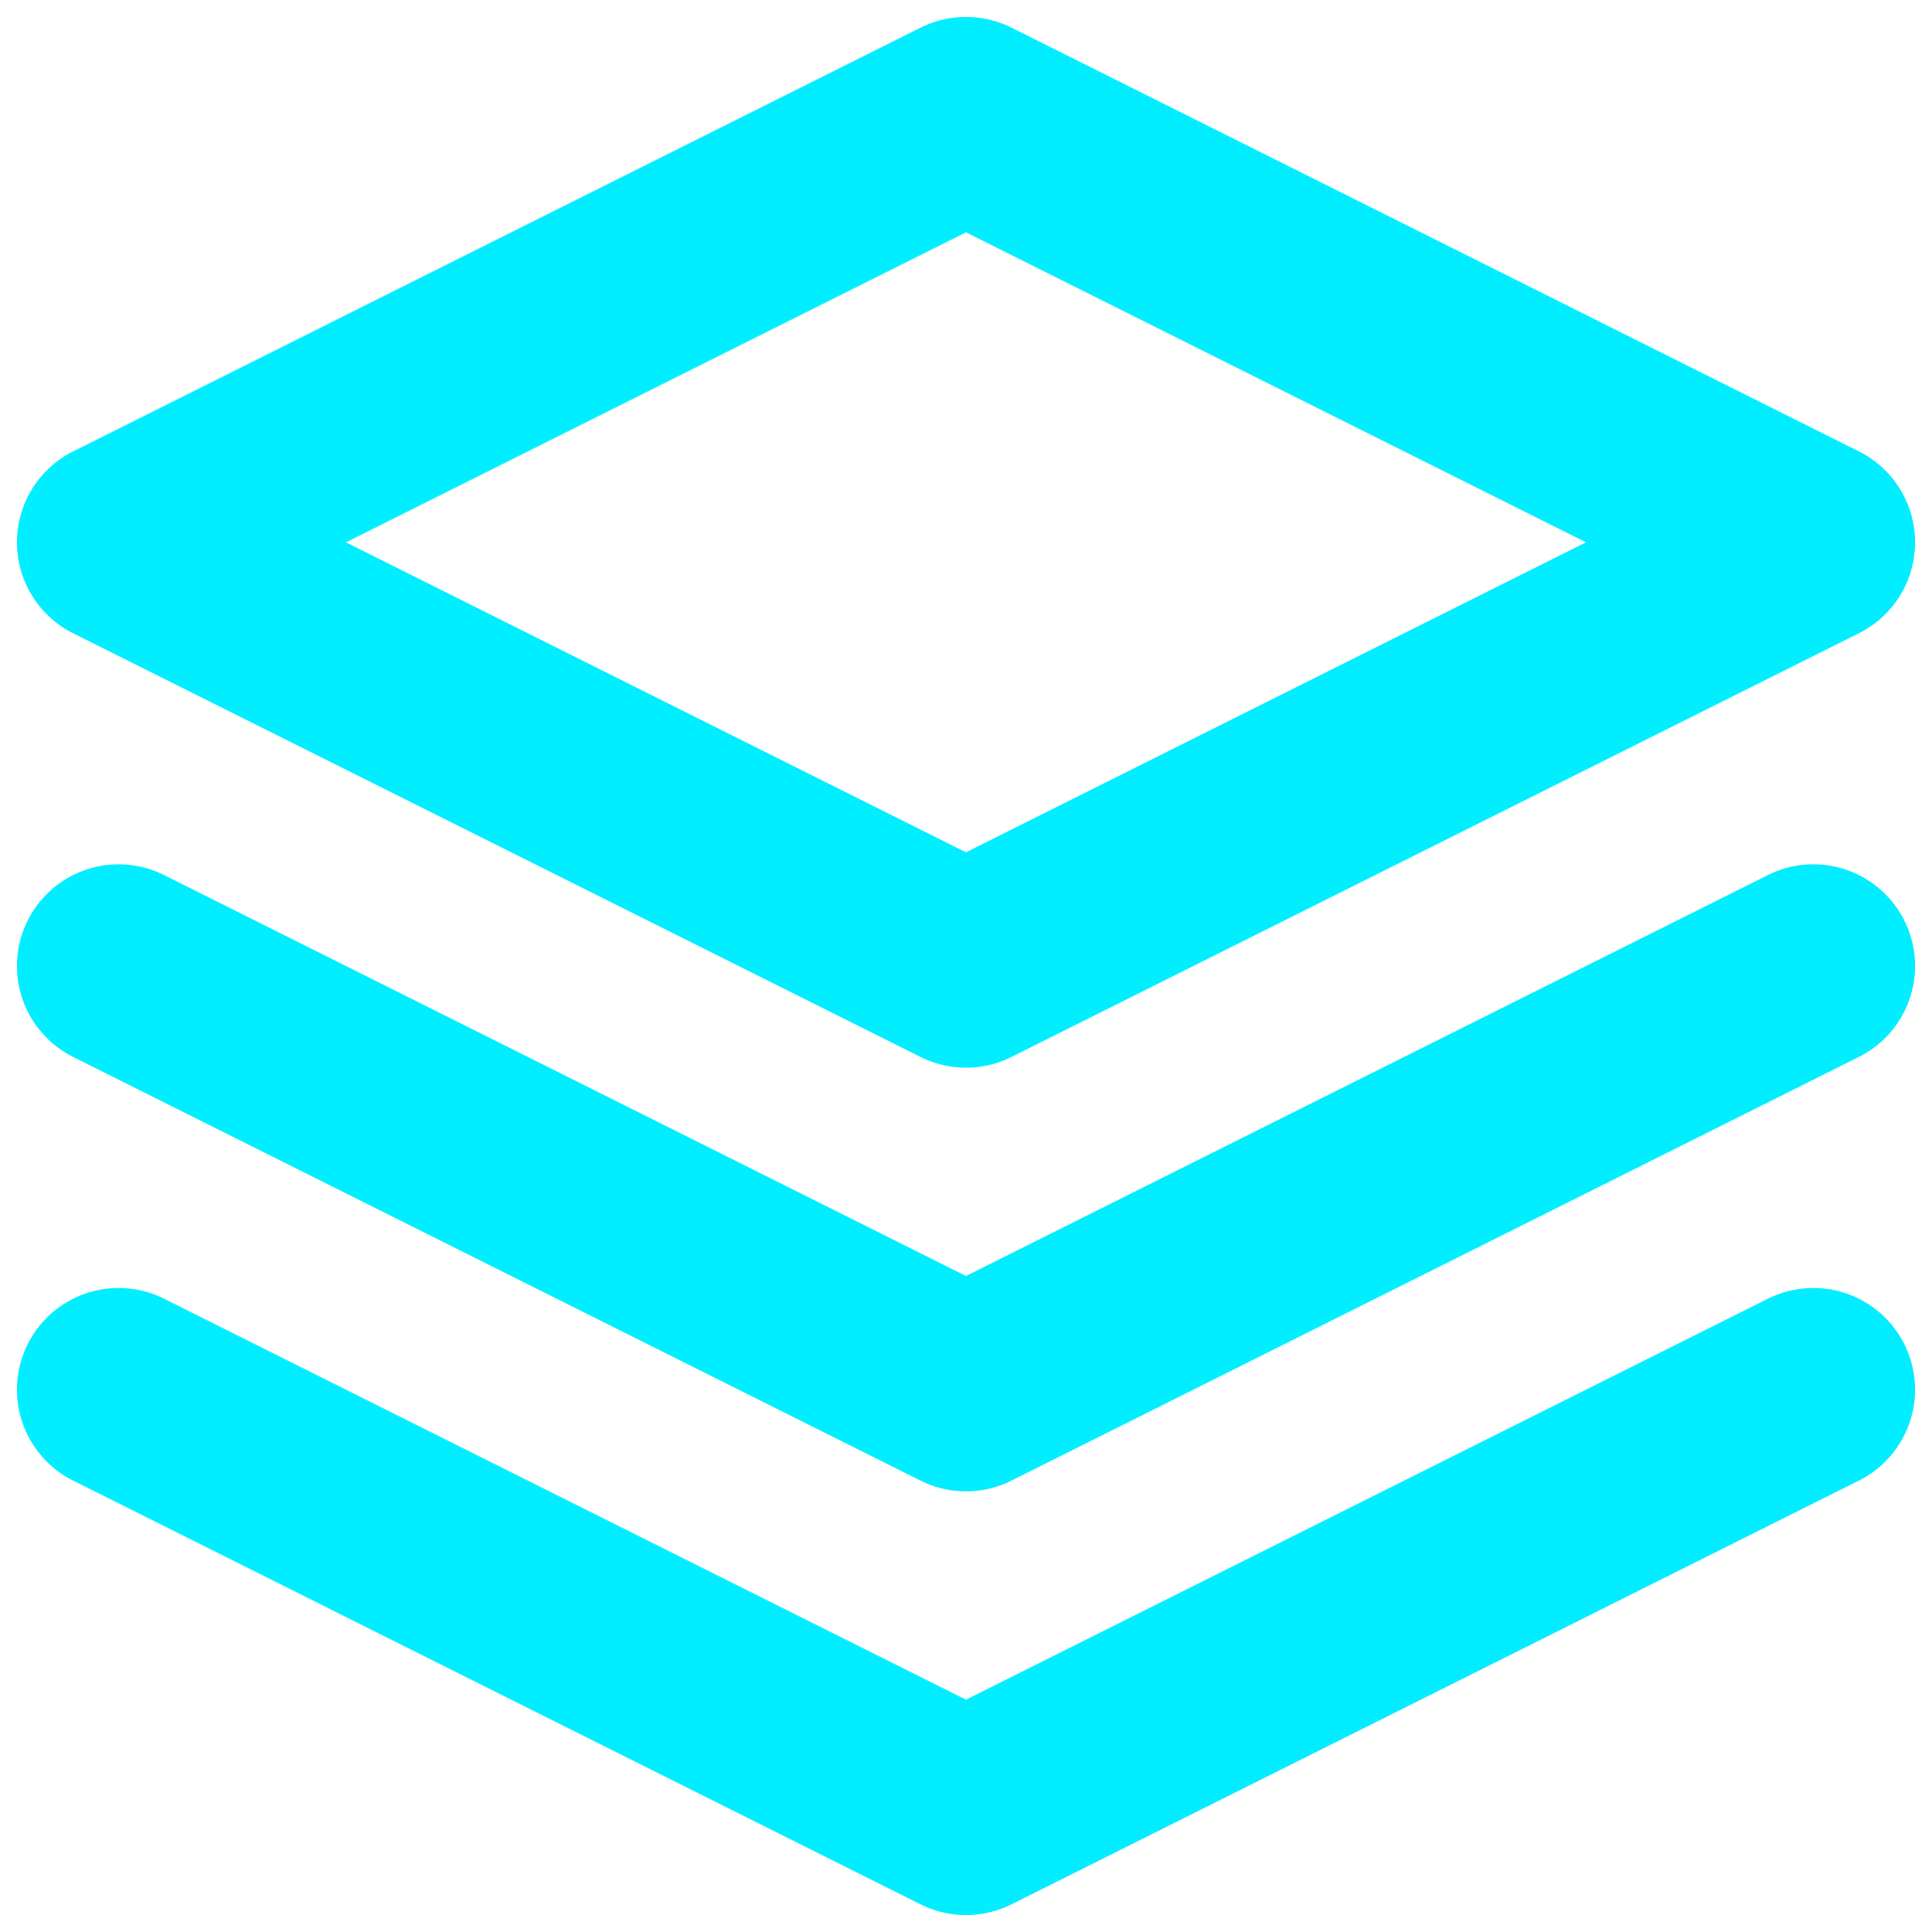 <svg xmlns="http://www.w3.org/2000/svg" width="38" height="38" fill="none"><path stroke="#0EF" stroke-linecap="round" stroke-linejoin="round" stroke-width="4" d="M2.333 27.333 19 35.667l16.667-8.334M2.333 19 19 27.333 35.667 19M19 2.333 2.333 10.667 19 19l16.667-8.333L19 2.333Z"/></svg>